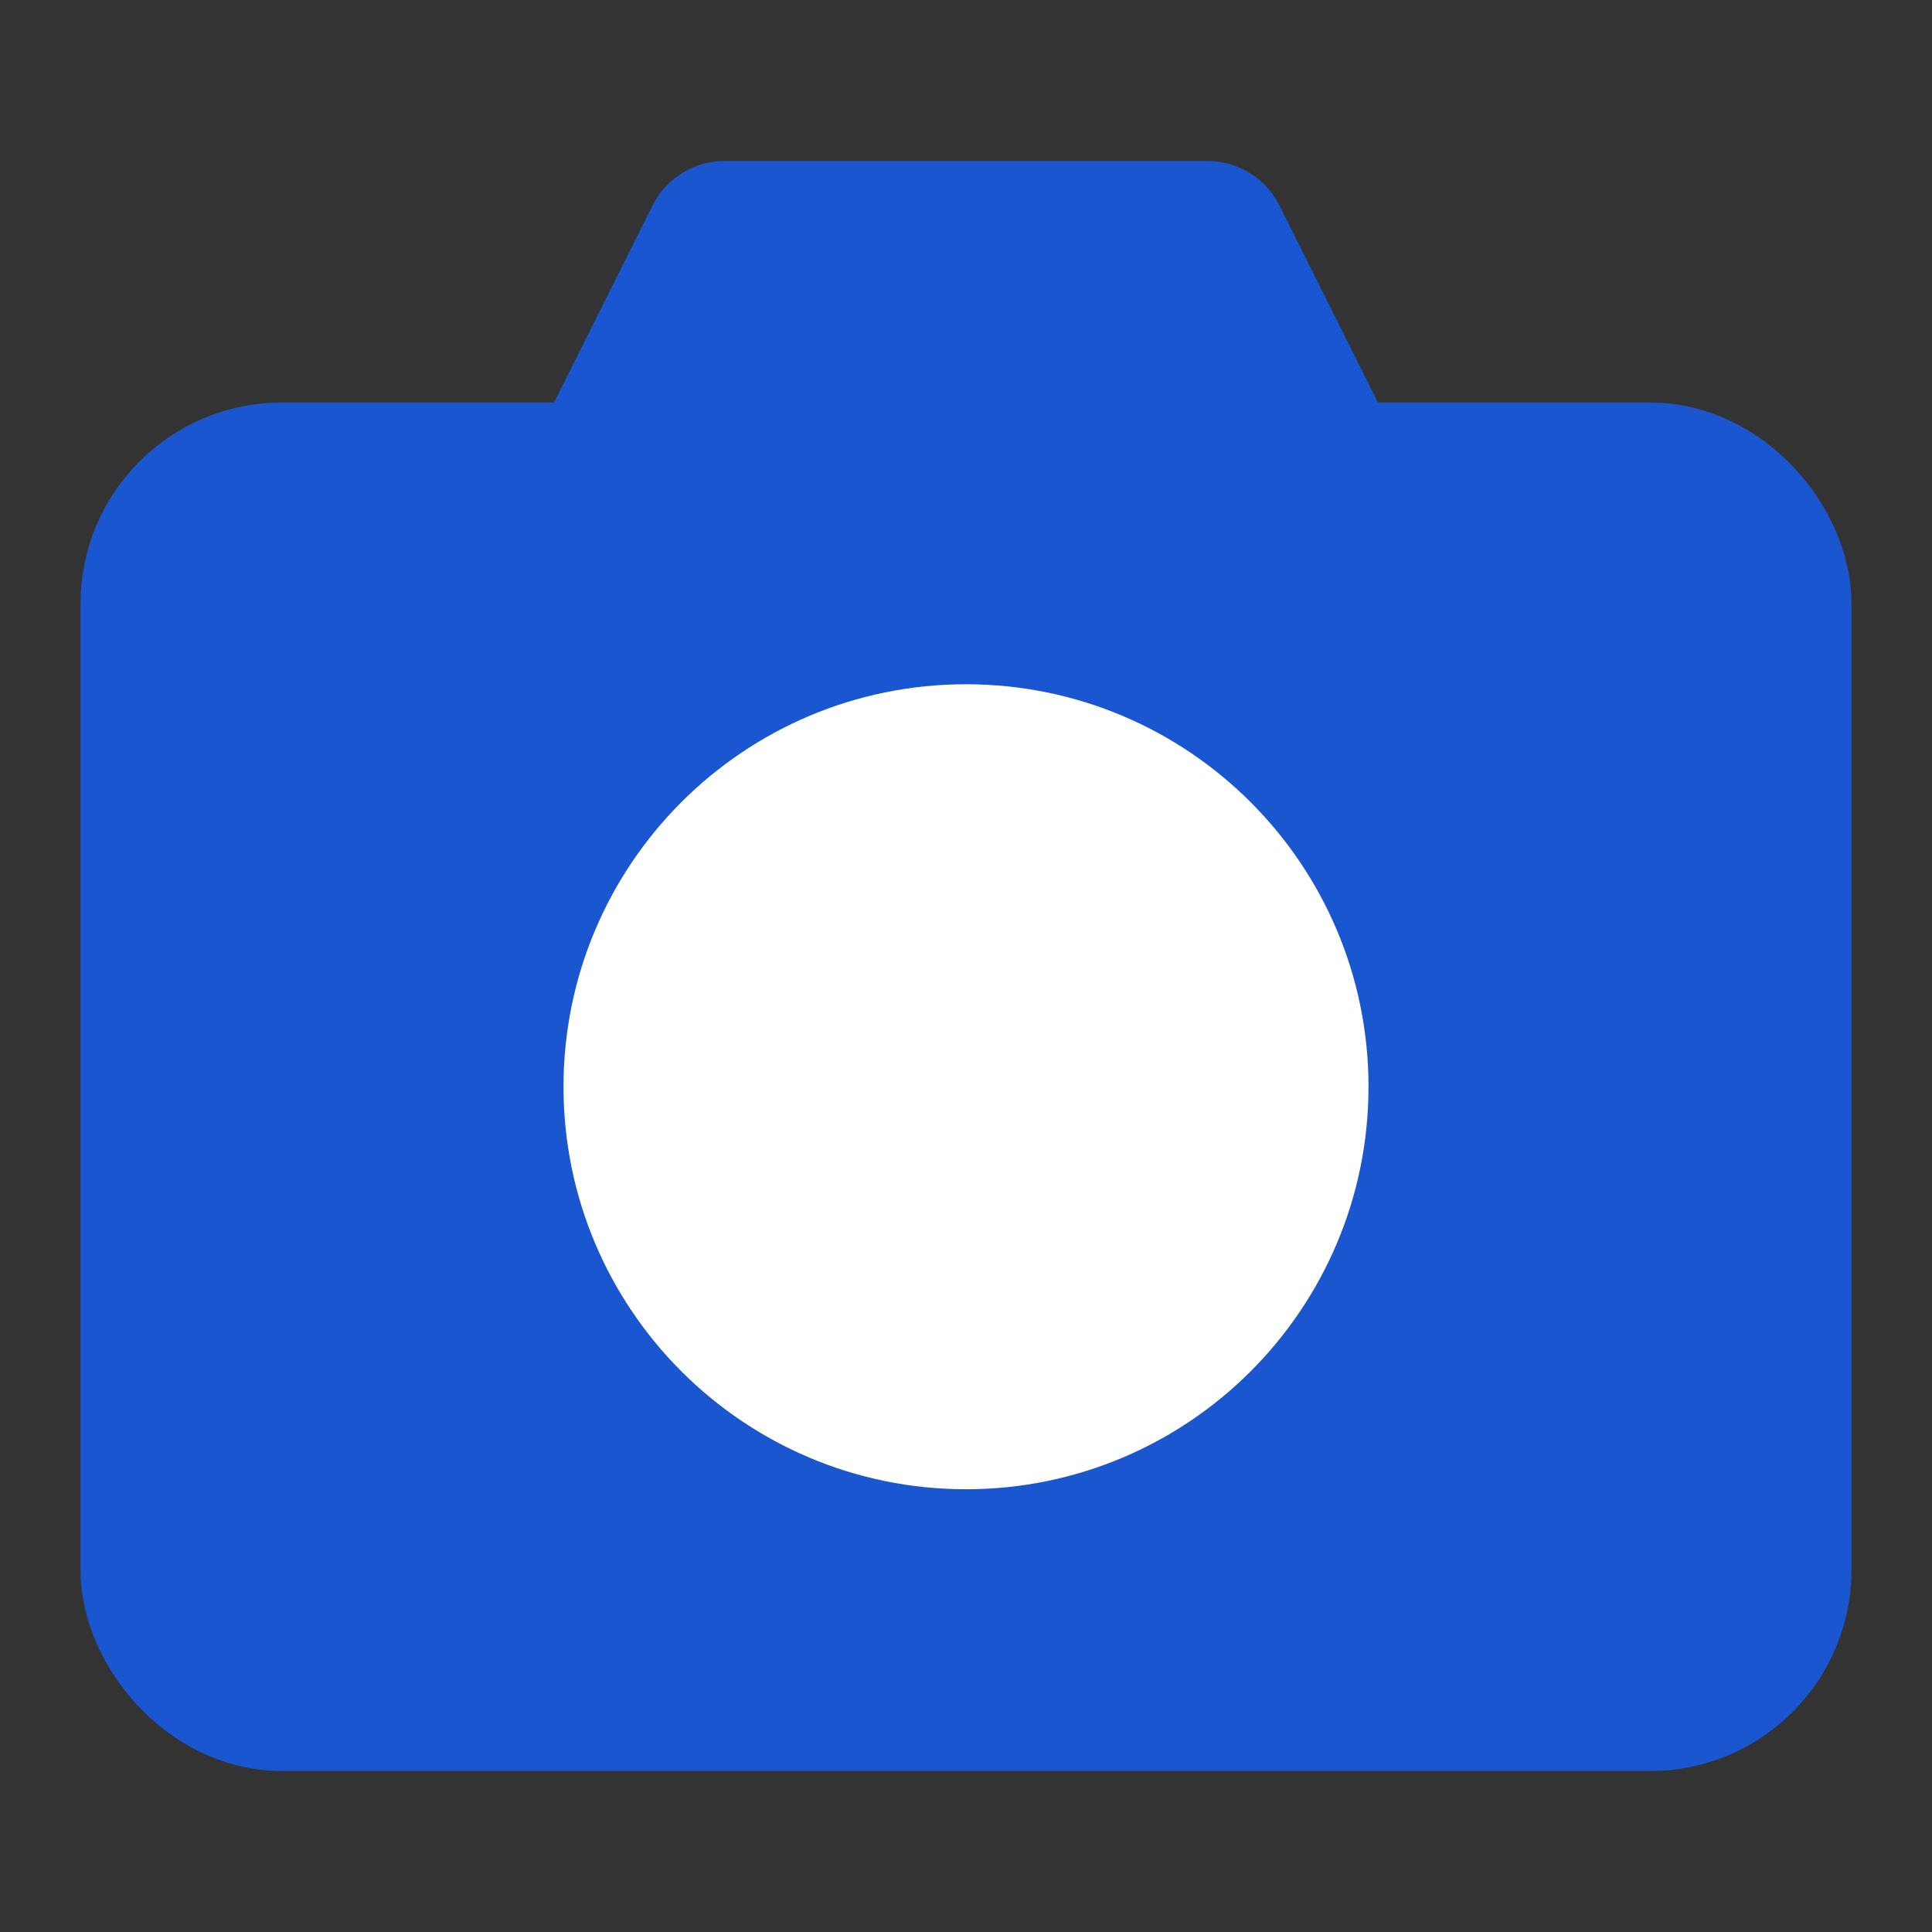 <?xml version="1.0" encoding="UTF-8"?><svg width="48" height="48" viewBox="0 0 48 48" fill="none" xmlns="http://www.w3.org/2000/svg"><rect x="0" y="0" width="48" height="48" fill="#333333" stroke="none"/><path d="M15 12L18 6H30L33 12H15Z" fill="#1b56d1" stroke="#1b56d1" stroke-width="4" stroke-linejoin="round"/><rect x="4" y="12" width="40" height="30" rx="3" fill="#1b56d1" stroke="#1b56d1" stroke-width="4" stroke-linejoin="round"/><path d="M24 35C28.418 35 32 31.418 32 27C32 22.582 28.418 19 24 19C19.582 19 16 22.582 16 27C16 31.418 19.582 35 24 35Z" fill="#FFF" stroke="#FFF" stroke-width="4" stroke-linejoin="round"/></svg>